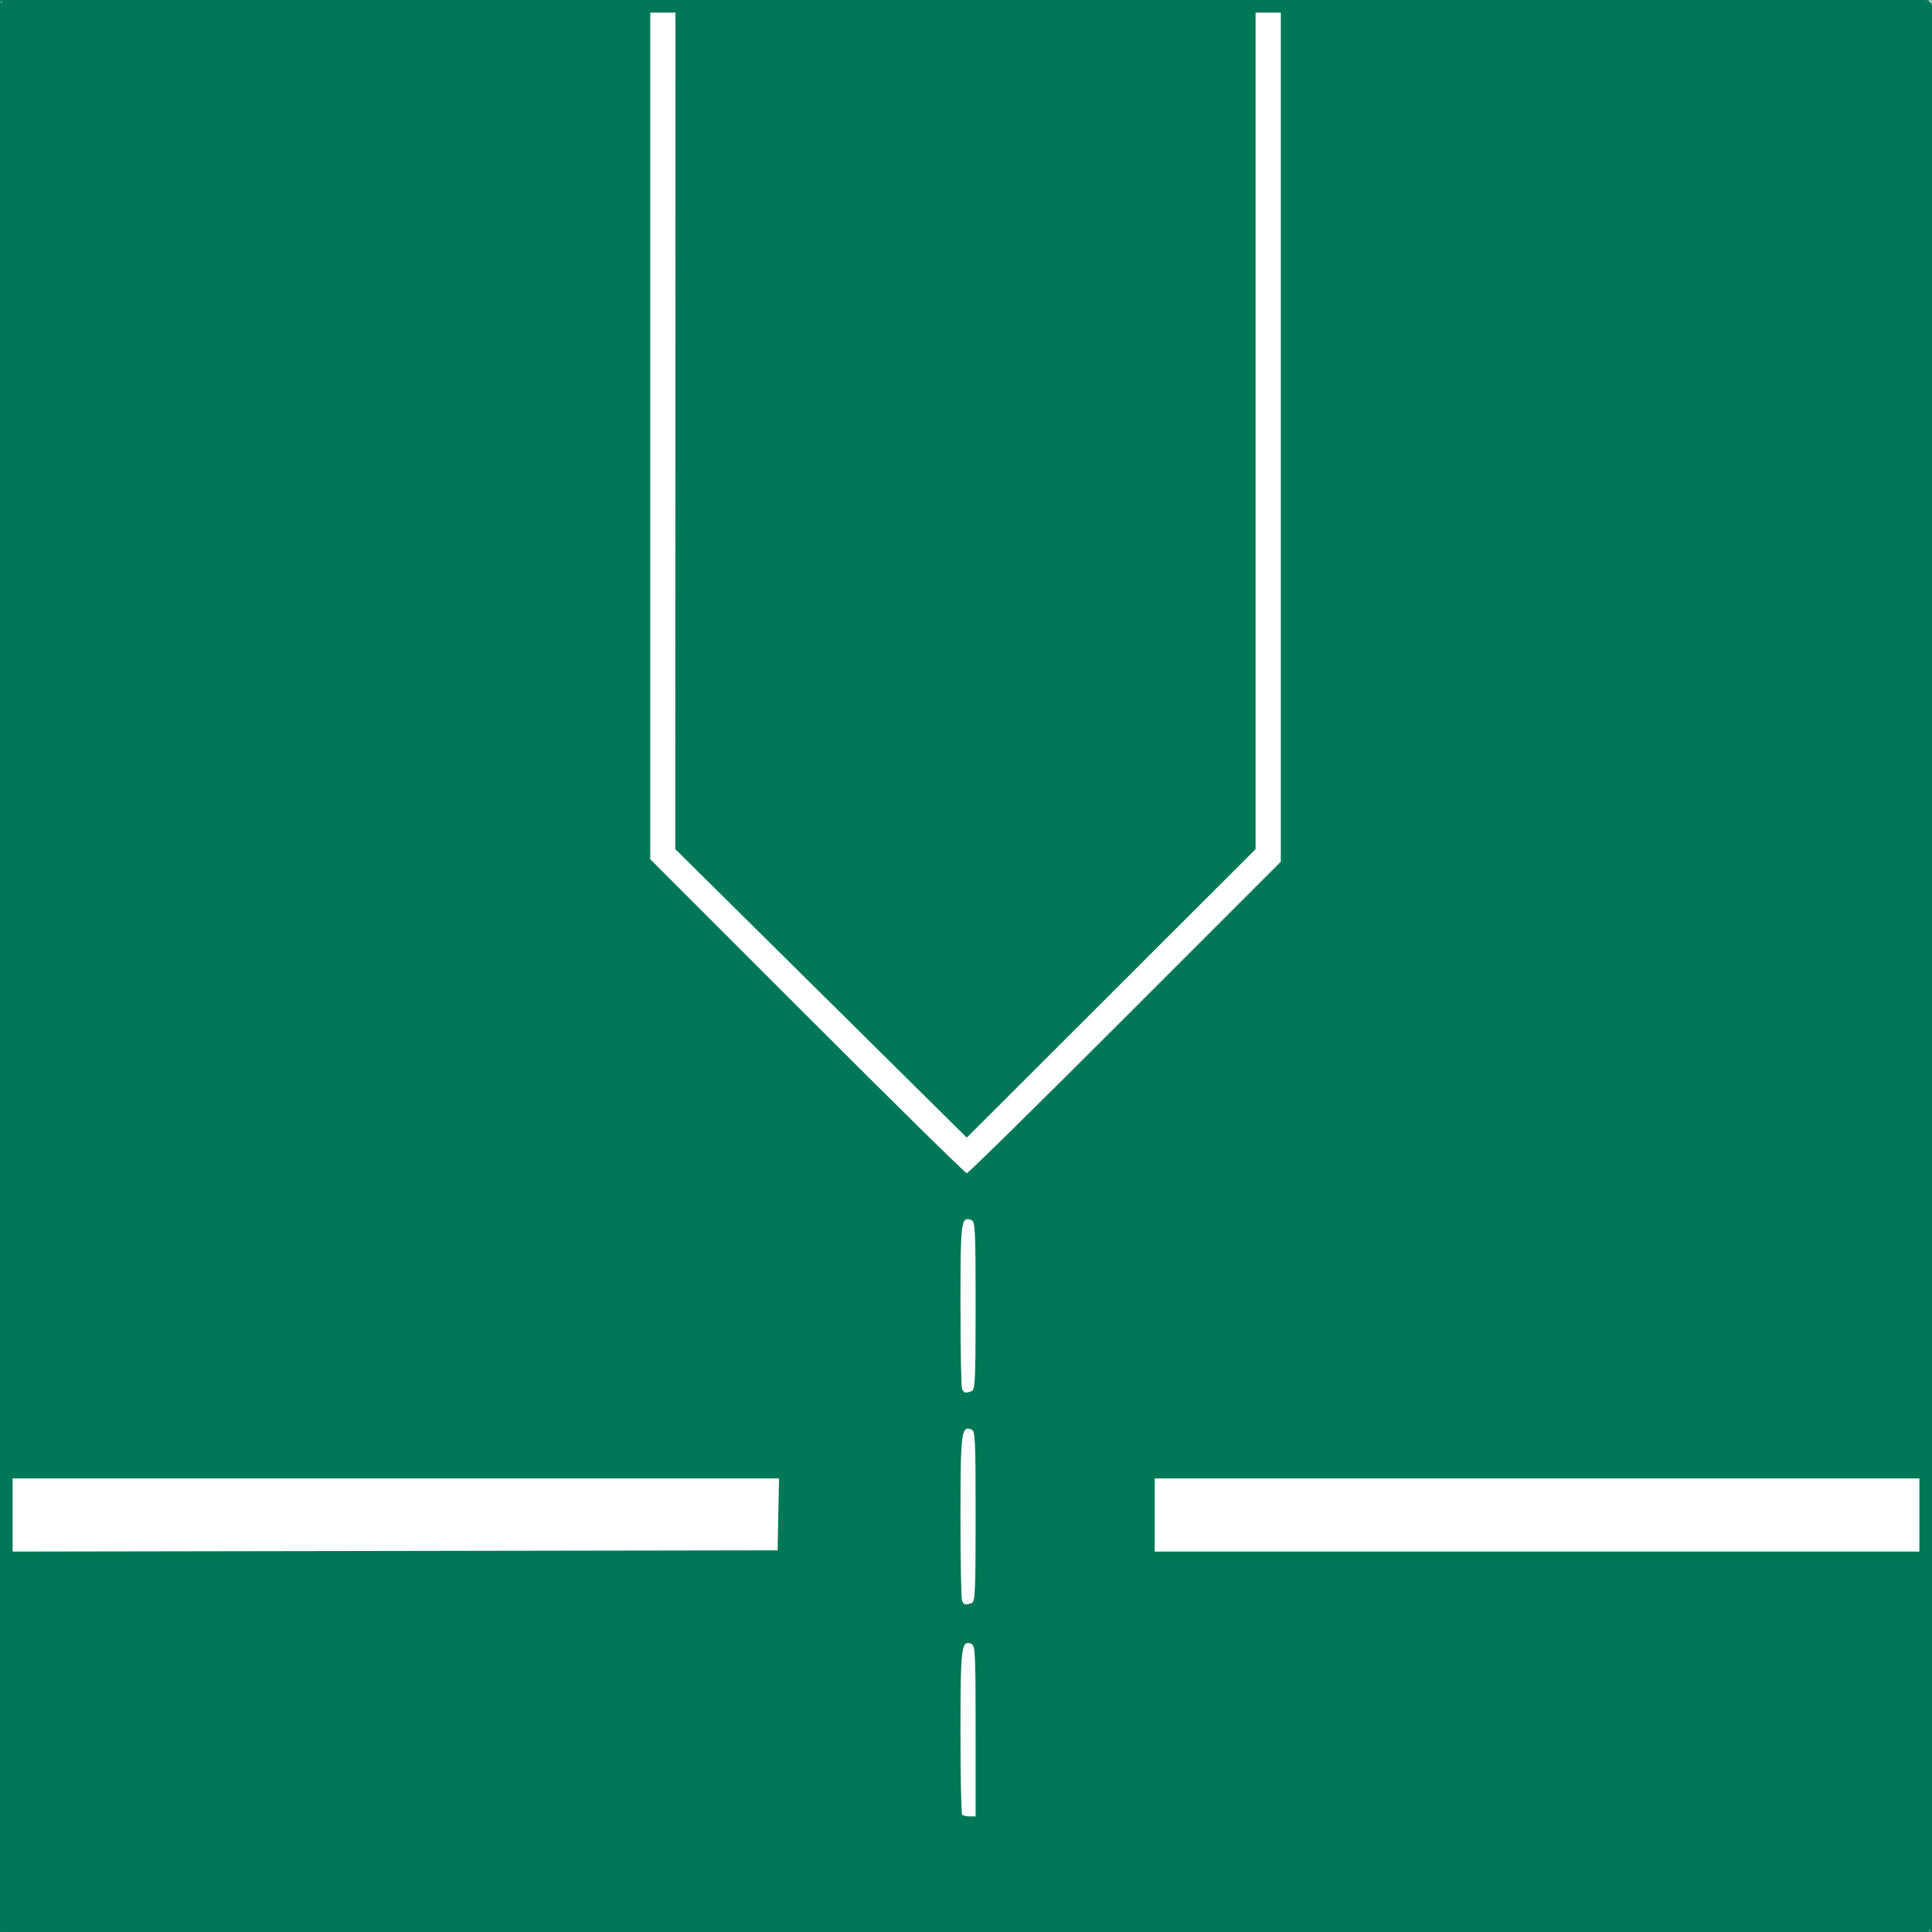 <?xml version="1.0" encoding="UTF-8" standalone="no"?>
<!-- Created with Inkscape (http://www.inkscape.org/) -->

<svg
   xmlns:dc="http://purl.org/dc/elements/1.1/"
   xmlns:cc="http://creativecommons.org/ns#"
   xmlns:rdf="http://www.w3.org/1999/02/22-rdf-syntax-ns#"
   xmlns:svg="http://www.w3.org/2000/svg"
   xmlns="http://www.w3.org/2000/svg"
   xmlns:sodipodi="http://sodipodi.sourceforge.net/DTD/sodipodi-0.dtd"
   xmlns:inkscape="http://www.inkscape.org/namespaces/inkscape"
   version="1.1"
   id="svg2"
   width="766"
   height="766"
   viewBox="0 0 766 766"
   sodipodi:docname="pik_2_lasern_grun.svg"
   inkscape:version="0.92.4 (5da689c313, 2019-01-14)">
  <rect x="0" y="0" width="766" height="766" fill="#333333" stroke="none"/>
  <defs
     id="defs6" />
  <sodipodi:namedview
     pagecolor="#ffffff"
     bordercolor="#666666"
     borderopacity="1"
     objecttolerance="10"
     gridtolerance="10"
     guidetolerance="10"
     inkscape:pageopacity="0"
     inkscape:pageshadow="2"
     inkscape:window-width="1680"
     inkscape:window-height="988"
     id="namedview4"
     showgrid="false"
     inkscape:zoom="0.68270226"
     inkscape:cx="715.74377"
     inkscape:cy="279.61646"
     inkscape:window-x="-8"
     inkscape:window-y="-8"
     inkscape:window-maximized="1"
     inkscape:current-layer="svg2" />
  <rect
     style="opacity:1;fill:#007858;fill-opacity:1;stroke:#007858;stroke-width:0.603;stroke-linecap:round;stroke-linejoin:round;stroke-miterlimit:4;stroke-dasharray:none;stroke-dashoffset:0;stroke-opacity:1"
     id="rect812"
     width="765.397"
     height="765.397"
     x="0.301"
     y="0.301" />
  <path
     style="fill:#ffffff;fill-opacity:1"
     d="M 0.934,764.819 C 0.104,763.819 -0.125,663.407 0.06,382.068 L 0.312,0.672 383.063,0.421 l 382.751,-0.251 -0.251,382.751 -0.251,382.751 -381.626,0.251 C 63.56,766.134 1.877,765.956 0.934,764.819 Z M 761.812,688.672 v -73.5 h -152 -152 v -14.5 -14.5 h 152 152 v -291 V 4.172 h -127 -127 v 168.747 168.747 l -61.747,61.753 c -33.961,33.964 -62.197,61.753 -62.747,61.753 -0.55,0 -29.014,-28.011 -63.253,-62.247 l -62.253,-62.247 V 172.425 4.172 h -127 H 3.812 v 291 291 H 156.339 308.866 l -0.277,14.25 -0.277,14.25 -152.25,0.253 -152.25,0.253 v 73.497 73.497 h 379 379 z M 381.478,719.505 c -0.367,-0.367 -0.667,-15.131 -0.667,-32.809 0,-33.68 0.343,-36.481 4.276,-34.972 1.585,0.608 1.724,3.395 1.724,34.554 v 33.893 h -2.333 c -1.283,0 -2.633,-0.3 -3,-0.667 z m -0.06,-84.915 c -0.334,-0.87 -0.607,-15.859 -0.607,-33.309 0,-33.245 0.349,-36.064 4.276,-34.557 1.584,0.608 1.724,3.39 1.724,34.447 0,29.886 -0.183,33.856 -1.582,34.393 -2.425,0.93 -3.151,0.745 -3.811,-0.975 z m 0,-84 c -0.334,-0.87 -0.607,-15.89 -0.607,-33.378 0,-33.348 0.222,-35.044 4.373,-33.451 1.457,0.559 1.627,4.093 1.627,33.91 0,29.43 -0.183,33.356 -1.582,33.893 -2.425,0.93 -3.151,0.745 -3.811,-0.975 z M 497.812,170.425 V 4.172 h -115 -115 l -0.033,166.25 -0.033,166.25 57.783,57.19 57.783,57.19 57.25,-57.187 57.25,-57.187 V 170.425 Z"
     id="path819"
     inkscape:connector-curvature="0" />
  <rect
     style="opacity:1;fill:none;fill-opacity:1;stroke:#007858;stroke-width:5;stroke-linecap:round;stroke-linejoin:round;stroke-miterlimit:4;stroke-dasharray:none;stroke-dashoffset:0;stroke-opacity:1"
     id="rect812-3"
     width="761"
     height="761"
     x="2.5"
     y="2.5" />
</svg>
